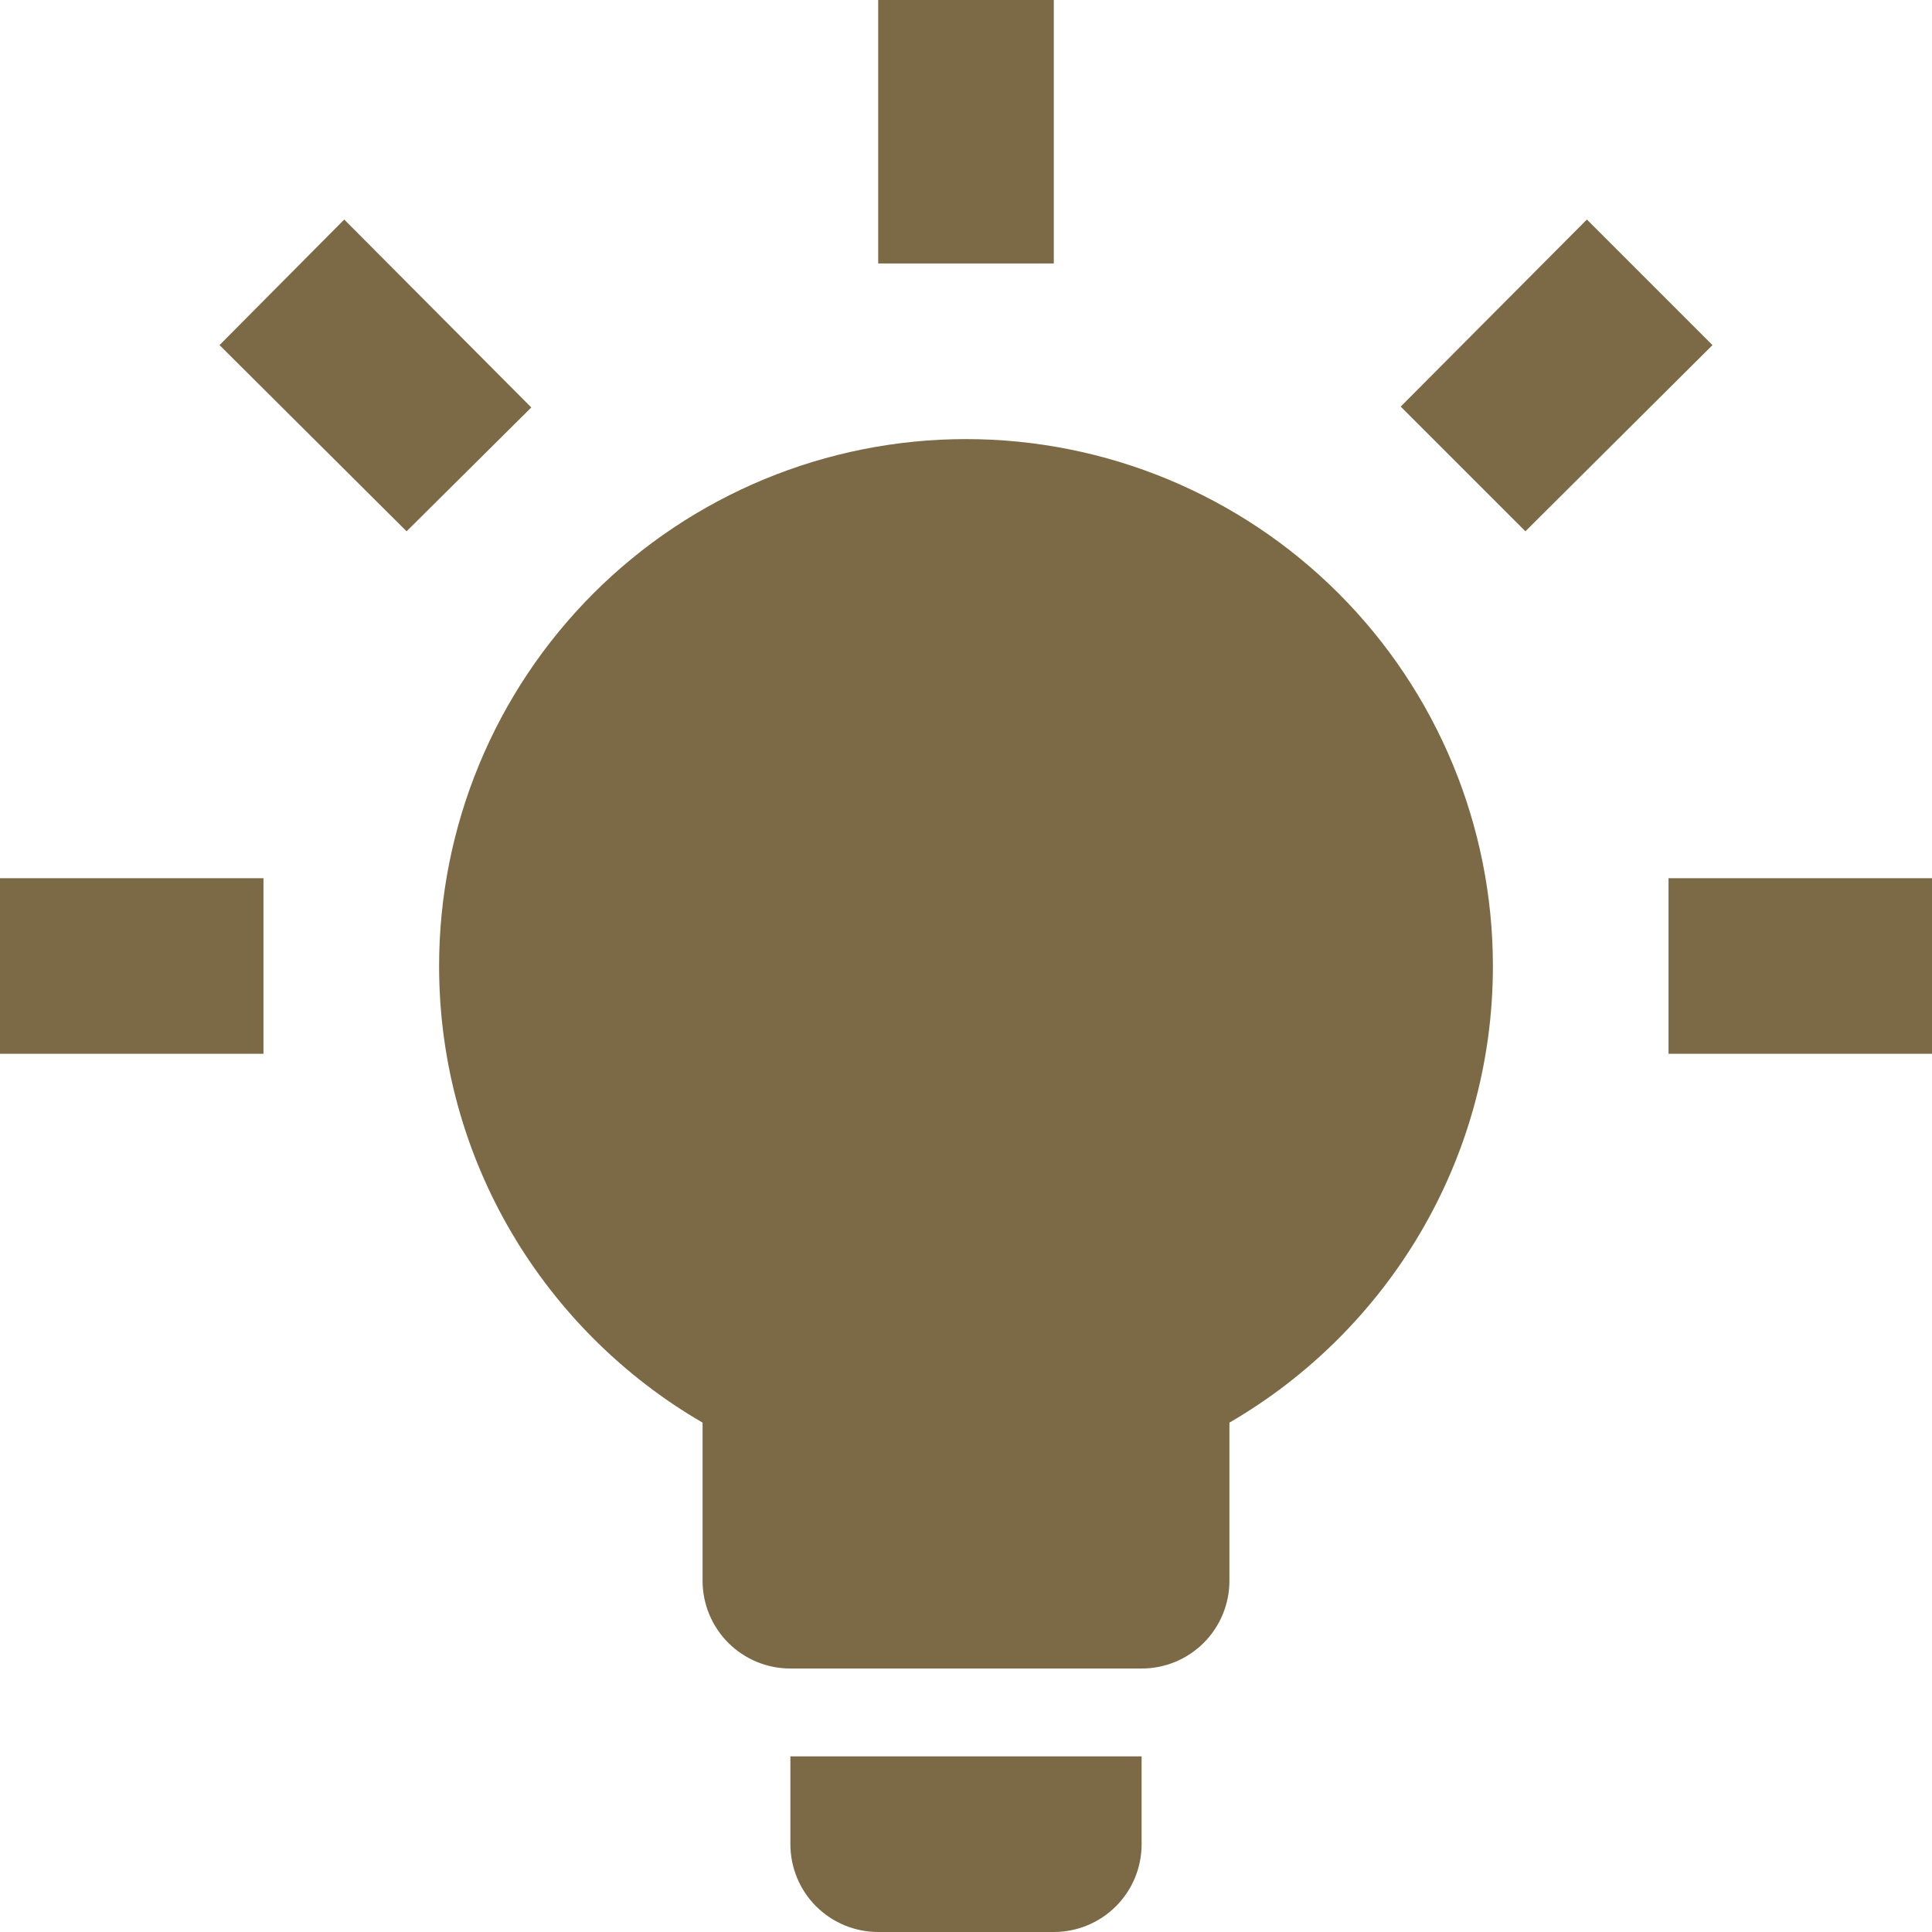 <svg width="40" height="40" viewBox="0 0 40 40" fill="none" xmlns="http://www.w3.org/2000/svg">
<path d="M20 9.091C22.893 9.091 25.668 10.24 27.714 12.286C29.76 14.332 30.909 17.107 30.909 20C30.909 24.036 28.709 27.564 25.454 29.454V32.727C25.454 33.209 25.263 33.672 24.922 34.013C24.581 34.354 24.119 34.545 23.636 34.545H16.364C15.881 34.545 15.419 34.354 15.078 34.013C14.737 33.672 14.546 33.209 14.546 32.727V29.454C11.291 27.564 9.091 24.036 9.091 20C9.091 17.107 10.24 14.332 12.286 12.286C14.332 10.24 17.107 9.091 20 9.091ZM23.636 36.364V38.182C23.636 38.664 23.445 39.127 23.104 39.468C22.763 39.808 22.3 40 21.818 40H18.182C17.7 40 17.237 39.808 16.896 39.468C16.555 39.127 16.364 38.664 16.364 38.182V36.364H23.636ZM34.545 18.182H40V21.818H34.545V18.182ZM0 18.182H5.455V21.818H0V18.182ZM21.818 0V5.455H18.182V0H21.818ZM7.127 4.545L11 8.436L8.418 11L4.545 7.145L7.127 4.545ZM29 8.418L32.855 4.545L35.455 7.145L31.582 11L29 8.418Z" fill="#7C6A46"/>
</svg>
